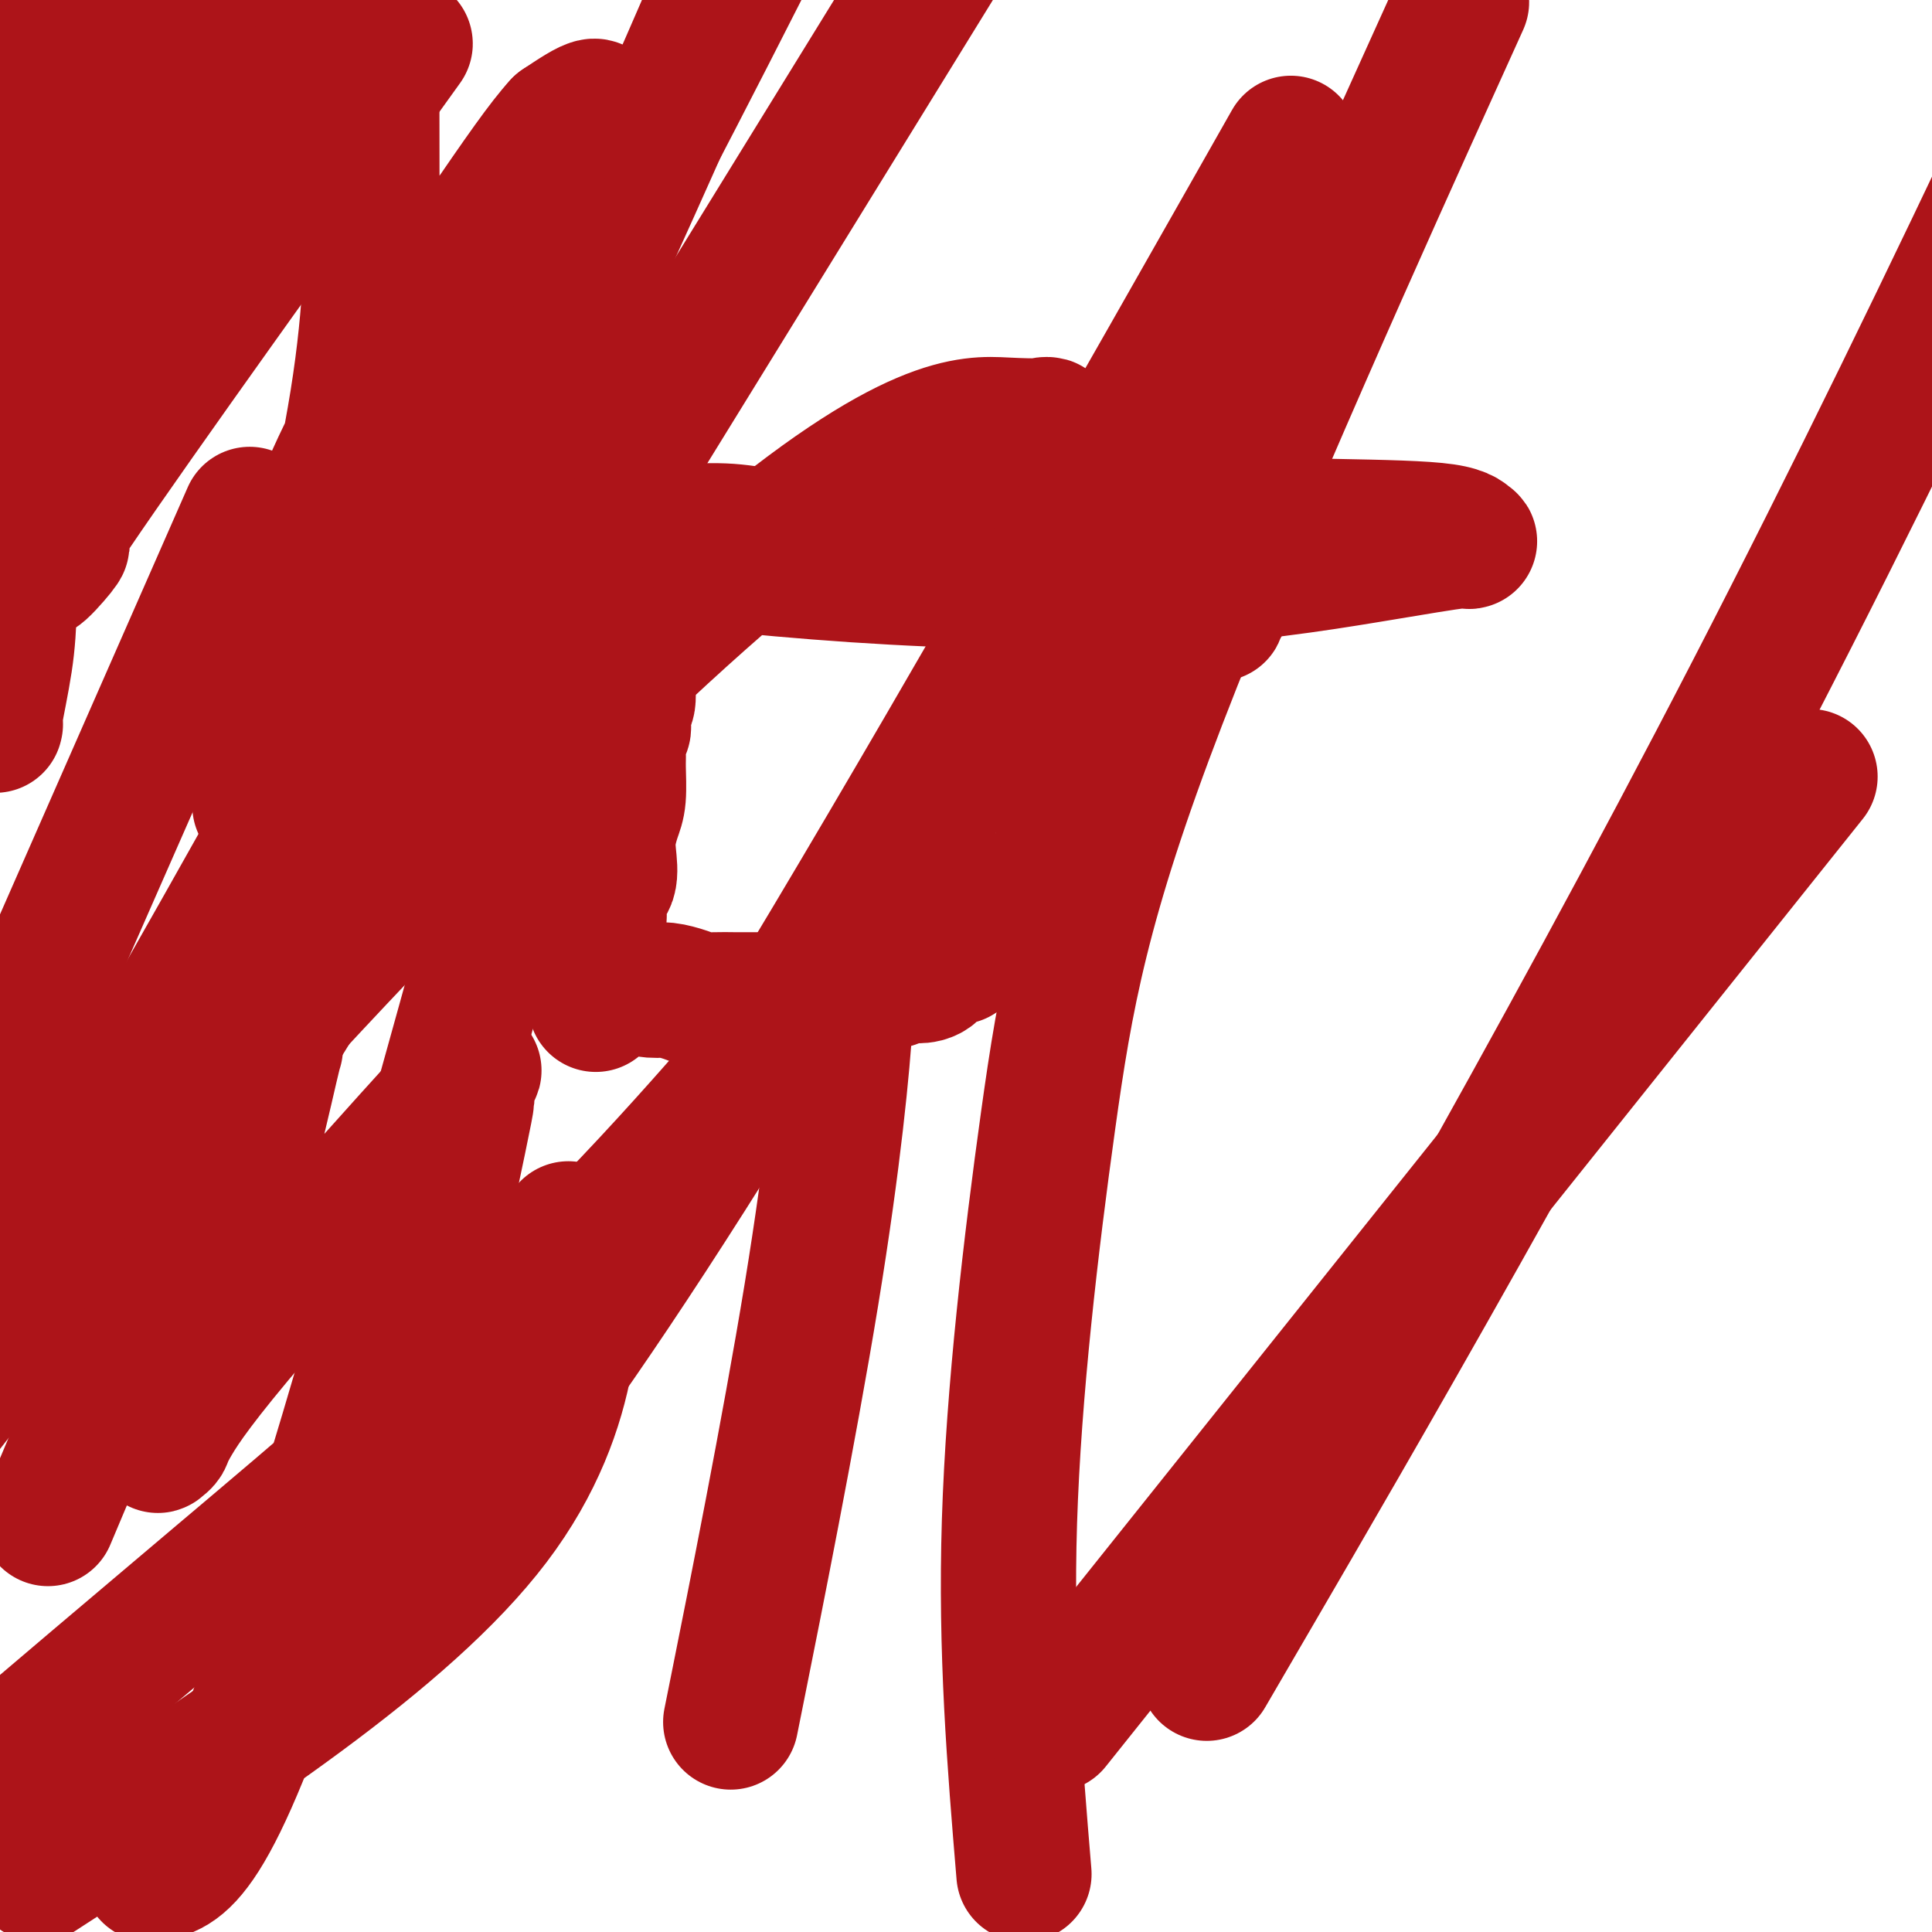 <svg viewBox='0 0 400 400' version='1.1' xmlns='http://www.w3.org/2000/svg' xmlns:xlink='http://www.w3.org/1999/xlink'><g fill='none' stroke='#AD1419' stroke-width='28' stroke-linecap='round' stroke-linejoin='round'><path d='M132,111c0.000,-0.119 0.000,-0.237 0,0c0.000,0.237 0.000,0.831 0,1c0.000,0.169 0.000,-0.086 0,0c0.000,0.086 0.000,0.512 0,1c0.000,0.488 0.000,1.038 0,1c0.000,-0.038 0.000,-0.664 0,0c0.000,0.664 0.000,2.618 0,5c0.000,2.382 0.000,5.191 0,8'/><path d='M132,127c-0.161,3.771 -0.565,5.199 -1,7c-0.435,1.801 -0.901,3.974 -1,6c-0.099,2.026 0.171,3.904 0,5c-0.171,1.096 -0.782,1.409 -1,2c-0.218,0.591 -0.044,1.460 0,2c0.044,0.540 -0.041,0.749 0,1c0.041,0.251 0.208,0.542 0,1c-0.208,0.458 -0.791,1.083 -1,2c-0.209,0.917 -0.046,2.125 0,3c0.046,0.875 -0.027,1.418 0,3c0.027,1.582 0.153,4.202 0,6c-0.153,1.798 -0.584,2.773 -1,4c-0.416,1.227 -0.815,2.708 -1,4c-0.185,1.292 -0.155,2.397 0,4c0.155,1.603 0.434,3.703 0,5c-0.434,1.297 -1.580,1.791 -2,3c-0.420,1.209 -0.112,3.132 0,4c0.112,0.868 0.030,0.679 0,1c-0.030,0.321 -0.008,1.150 0,2c0.008,0.850 0.002,1.720 0,2c-0.002,0.280 -0.001,-0.030 0,0c0.001,0.030 0.000,0.400 0,1c-0.000,0.600 -0.000,1.432 0,2c0.000,0.568 0.000,0.874 0,1c-0.000,0.126 -0.000,0.071 0,0c0.000,-0.071 0.000,-0.160 0,0c-0.000,0.160 -0.000,0.568 0,1c0.000,0.432 0.000,0.889 0,1c-0.000,0.111 -0.000,-0.124 0,0c0.000,0.124 0.000,0.607 0,1c-0.000,0.393 -0.000,0.697 0,1'/><path d='M124,202c-1.253,11.616 -0.386,3.155 0,0c0.386,-3.155 0.290,-1.004 1,0c0.710,1.004 2.227,0.860 3,1c0.773,0.140 0.801,0.563 2,1c1.199,0.437 3.569,0.888 5,1c1.431,0.112 1.923,-0.113 3,0c1.077,0.113 2.738,0.566 4,1c1.262,0.434 2.124,0.848 3,1c0.876,0.152 1.767,0.041 3,0c1.233,-0.041 2.807,-0.011 4,0c1.193,0.011 2.005,0.003 3,0c0.995,-0.003 2.173,-0.001 3,0c0.827,0.001 1.303,0.000 2,0c0.697,-0.000 1.615,-0.000 3,0c1.385,0.000 3.239,0.001 4,0c0.761,-0.001 0.430,-0.003 1,0c0.570,0.003 2.040,0.011 3,0c0.960,-0.011 1.409,-0.041 2,0c0.591,0.041 1.326,0.152 2,0c0.674,-0.152 1.289,-0.567 2,-1c0.711,-0.433 1.519,-0.886 2,-1c0.481,-0.114 0.636,0.109 1,0c0.364,-0.109 0.936,-0.551 2,-1c1.064,-0.449 2.621,-0.906 3,-1c0.379,-0.094 -0.419,0.174 0,0c0.419,-0.174 2.057,-0.789 3,-1c0.943,-0.211 1.192,-0.018 2,0c0.808,0.018 2.175,-0.140 3,-1c0.825,-0.860 1.107,-2.424 2,-3c0.893,-0.576 2.398,-0.165 3,0c0.602,0.165 0.301,0.082 0,0'/><path d='M198,198c3.786,-1.615 1.750,-1.153 1,-1c-0.750,0.153 -0.213,-0.001 0,0c0.213,0.001 0.103,0.159 0,0c-0.103,-0.159 -0.200,-0.636 0,-1c0.200,-0.364 0.696,-0.616 1,-1c0.304,-0.384 0.417,-0.900 1,-1c0.583,-0.100 1.636,0.216 2,0c0.364,-0.216 0.038,-0.964 1,-2c0.962,-1.036 3.213,-2.361 4,-3c0.787,-0.639 0.109,-0.594 0,-1c-0.109,-0.406 0.351,-1.263 1,-2c0.649,-0.737 1.487,-1.352 2,-2c0.513,-0.648 0.702,-1.328 1,-2c0.298,-0.672 0.706,-1.337 1,-2c0.294,-0.663 0.475,-1.326 1,-2c0.525,-0.674 1.393,-1.361 2,-2c0.607,-0.639 0.951,-1.231 1,-2c0.049,-0.769 -0.197,-1.715 0,-2c0.197,-0.285 0.838,0.093 1,0c0.162,-0.093 -0.155,-0.655 0,-1c0.155,-0.345 0.781,-0.473 1,-1c0.219,-0.527 0.029,-1.454 0,-2c-0.029,-0.546 0.102,-0.713 0,-1c-0.102,-0.287 -0.436,-0.696 0,-1c0.436,-0.304 1.641,-0.503 2,-1c0.359,-0.497 -0.129,-1.292 0,-2c0.129,-0.708 0.874,-1.328 1,-2c0.126,-0.672 -0.368,-1.397 0,-2c0.368,-0.603 1.599,-1.086 2,-2c0.401,-0.914 -0.028,-2.261 0,-3c0.028,-0.739 0.514,-0.869 1,-1'/><path d='M225,153c1.365,-3.976 0.277,-2.414 0,-2c-0.277,0.414 0.255,-0.318 1,-1c0.745,-0.682 1.701,-1.314 2,-2c0.299,-0.686 -0.061,-1.427 0,-2c0.061,-0.573 0.541,-0.980 1,-1c0.459,-0.020 0.896,0.347 1,0c0.104,-0.347 -0.127,-1.406 0,-2c0.127,-0.594 0.611,-0.722 1,-1c0.389,-0.278 0.685,-0.706 1,-1c0.315,-0.294 0.651,-0.455 1,-1c0.349,-0.545 0.712,-1.473 1,-2c0.288,-0.527 0.500,-0.652 1,-1c0.500,-0.348 1.289,-0.918 2,-1c0.711,-0.082 1.346,0.325 2,0c0.654,-0.325 1.327,-1.383 2,-2c0.673,-0.617 1.345,-0.795 2,-1c0.655,-0.205 1.292,-0.437 2,-1c0.708,-0.563 1.486,-1.458 2,-2c0.514,-0.542 0.765,-0.733 1,-1c0.235,-0.267 0.454,-0.610 1,-1c0.546,-0.390 1.418,-0.826 2,-1c0.582,-0.174 0.874,-0.084 1,0c0.126,0.084 0.086,0.163 0,0c-0.086,-0.163 -0.219,-0.569 0,-1c0.219,-0.431 0.791,-0.889 1,-1c0.209,-0.111 0.056,0.124 0,0c-0.056,-0.124 -0.016,-0.607 0,-1c0.016,-0.393 0.008,-0.697 0,-1'/><path d='M253,123c0.153,-0.635 0.037,-0.223 0,0c-0.037,0.223 0.006,0.256 0,0c-0.006,-0.256 -0.061,-0.800 0,-1c0.061,-0.200 0.239,-0.056 0,0c-0.239,0.056 -0.893,0.025 -1,0c-0.107,-0.025 0.333,-0.044 0,0c-0.333,0.044 -1.440,0.151 -2,0c-0.560,-0.151 -0.572,-0.561 -1,-1c-0.428,-0.439 -1.274,-0.909 -2,-1c-0.726,-0.091 -1.334,0.197 -2,0c-0.666,-0.197 -1.389,-0.878 -3,-1c-1.611,-0.122 -4.111,0.317 -7,0c-2.889,-0.317 -6.169,-1.389 -9,-2c-2.831,-0.611 -5.214,-0.760 -8,-1c-2.786,-0.240 -5.974,-0.572 -8,-1c-2.026,-0.428 -2.889,-0.951 -5,-1c-2.111,-0.049 -5.471,0.375 -8,0c-2.529,-0.375 -4.228,-1.549 -6,-2c-1.772,-0.451 -3.618,-0.177 -6,0c-2.382,0.177 -5.302,0.258 -8,0c-2.698,-0.258 -5.175,-0.854 -8,-1c-2.825,-0.146 -5.999,0.157 -9,0c-3.001,-0.157 -5.828,-0.775 -9,-1c-3.172,-0.225 -6.690,-0.058 -10,0c-3.310,0.058 -6.413,0.005 -9,0c-2.587,-0.005 -4.658,0.037 -7,0c-2.342,-0.037 -4.955,-0.153 -6,0c-1.045,0.153 -0.523,0.577 0,1'/><path d='M119,111c-11.112,0.023 -2.893,0.579 0,1c2.893,0.421 0.461,0.707 9,2c8.539,1.293 28.051,3.592 49,5c20.949,1.408 43.337,1.926 62,1c18.663,-0.926 33.601,-3.295 44,-5c10.399,-1.705 16.260,-2.746 19,-3c2.740,-0.254 2.359,0.279 2,0c-0.359,-0.279 -0.697,-1.370 -5,-2c-4.303,-0.630 -12.571,-0.800 -23,-1c-10.429,-0.200 -23.018,-0.431 -34,0c-10.982,0.431 -20.355,1.525 -28,3c-7.645,1.475 -13.561,3.331 -16,4c-2.439,0.669 -1.401,0.151 -1,0c0.401,-0.151 0.167,0.064 2,-2c1.833,-2.064 5.735,-6.408 9,-11c3.265,-4.592 5.892,-9.433 7,-12c1.108,-2.567 0.695,-2.861 1,-3c0.305,-0.139 1.328,-0.123 1,0c-0.328,0.123 -2.005,0.353 -9,0c-6.995,-0.353 -19.306,-1.287 -56,30c-36.694,31.287 -97.770,94.796 -140,145c-42.230,50.204 -65.615,87.102 -89,124'/><path d='M15,91c-7.750,21.583 -15.500,43.167 0,0c15.500,-43.167 54.250,-151.083 93,-259'/><path d='M119,128c5.778,-21.422 11.556,-42.844 0,0c-11.556,42.844 -40.444,149.956 -58,204c-17.556,54.044 -23.778,55.022 -30,56'/><path d='M57,352c-3.971,5.962 -7.943,11.924 0,0c7.943,-11.924 27.799,-41.735 40,-61c12.201,-19.265 16.747,-27.982 19,-31c2.253,-3.018 2.212,-0.335 2,-2c-0.212,-1.665 -0.596,-7.679 0,1c0.596,8.679 2.170,32.051 -16,56c-18.170,23.949 -56.085,48.474 -94,73'/><path d='M72,190c-11.250,18.250 -22.500,36.500 0,0c22.500,-36.500 78.750,-127.750 135,-219'/><path d='M296,15c5.713,-12.630 11.426,-25.260 0,0c-11.426,25.260 -39.990,88.410 -56,130c-16.010,41.590 -19.464,61.620 -23,87c-3.536,25.380 -7.153,56.108 -8,83c-0.847,26.892 1.077,49.946 3,73'/><path d='M260,329c-8.800,15.111 -17.600,30.222 0,0c17.600,-30.222 61.600,-105.778 103,-186c41.400,-80.222 80.200,-165.111 119,-250'/><path d='M361,178c11.917,-14.917 23.833,-29.833 0,0c-23.833,29.833 -83.417,104.417 -143,179'/><path d='M153,348c-1.482,7.391 -2.964,14.782 0,0c2.964,-14.782 10.375,-51.737 15,-80c4.625,-28.263 6.463,-47.834 7,-57c0.537,-9.166 -0.226,-7.929 0,-9c0.226,-1.071 1.442,-4.452 -7,5c-8.442,9.452 -26.542,31.737 -50,55c-23.458,23.263 -52.274,47.504 -73,65c-20.726,17.496 -33.363,28.248 -46,39'/><path d='M16,300c-5.262,12.482 -10.524,24.964 0,0c10.524,-24.964 36.833,-87.375 62,-144c25.167,-56.625 49.190,-107.464 68,-151c18.810,-43.536 32.405,-79.768 46,-116'/><path d='M76,20c6.833,-9.503 13.666,-19.006 0,0c-13.666,19.006 -47.830,66.521 -61,86c-13.170,19.479 -5.345,10.923 -3,8c2.345,-2.923 -0.792,-0.211 -2,1c-1.208,1.211 -0.489,0.923 0,0c0.489,-0.923 0.747,-2.479 8,-18c7.253,-15.521 21.501,-45.006 44,-90c22.499,-44.994 53.250,-105.497 84,-166'/><path d='M44,124c6.667,-15.167 13.333,-30.333 0,0c-13.333,30.333 -46.667,106.167 -80,182'/><path d='M15,247c-9.333,16.333 -18.667,32.667 0,0c18.667,-32.667 65.333,-114.333 104,-187c38.667,-72.667 69.333,-136.333 100,-200'/><path d='M258,46c8.025,-14.151 16.049,-28.302 0,0c-16.049,28.302 -56.173,99.058 -86,149c-29.827,49.942 -49.357,79.071 -64,99c-14.643,19.929 -24.399,30.659 -29,36c-4.601,5.341 -4.048,5.294 -4,5c0.048,-0.294 -0.410,-0.833 -1,0c-0.590,0.833 -1.314,3.040 0,-3c1.314,-6.040 4.664,-20.326 9,-40c4.336,-19.674 9.658,-44.734 12,-56c2.342,-11.266 1.703,-8.736 1,-8c-0.703,0.736 -1.470,-0.322 0,-3c1.470,-2.678 5.175,-6.977 -3,2c-8.175,8.977 -28.232,31.231 -40,45c-11.768,13.769 -15.249,19.052 -17,22c-1.751,2.948 -1.773,3.562 -2,4c-0.227,0.438 -0.660,0.700 -1,1c-0.340,0.300 -0.589,0.636 0,-1c0.589,-1.636 2.015,-5.245 5,-14c2.985,-8.755 7.531,-22.656 11,-35c3.469,-12.344 5.863,-23.129 7,-28c1.137,-4.871 1.018,-3.826 1,-4c-0.018,-0.174 0.067,-1.567 0,-2c-0.067,-0.433 -0.284,0.095 0,-2c0.284,-2.095 1.070,-6.814 6,-20c4.930,-13.186 14.006,-34.840 24,-61c9.994,-26.160 20.907,-56.827 27,-76c6.093,-19.173 7.365,-26.850 8,-30c0.635,-3.150 0.632,-1.771 1,-2c0.368,-0.229 1.105,-2.065 0,-2c-1.105,0.065 -4.053,2.033 -7,4'/><path d='M116,26c-3.321,3.577 -8.123,10.519 -16,22c-7.877,11.481 -18.828,27.500 -26,41c-7.172,13.500 -10.563,24.481 -13,31c-2.437,6.519 -3.920,8.577 -5,10c-1.080,1.423 -1.758,2.211 -2,3c-0.242,0.789 -0.047,1.577 0,2c0.047,0.423 -0.054,0.480 0,1c0.054,0.520 0.262,1.503 0,5c-0.262,3.497 -0.992,9.508 -1,14c-0.008,4.492 0.708,7.466 1,9c0.292,1.534 0.159,1.629 0,2c-0.159,0.371 -0.344,1.019 0,1c0.344,-0.019 1.216,-0.704 2,-3c0.784,-2.296 1.478,-6.204 5,-21c3.522,-14.796 9.872,-40.481 13,-60c3.128,-19.519 3.034,-32.870 3,-44c-0.034,-11.130 -0.010,-20.037 0,-27c0.010,-6.963 0.005,-11.981 0,-17'/><path d='M37,8c1.616,-1.100 3.232,-2.201 0,0c-3.232,2.201 -11.311,7.702 -16,11c-4.689,3.298 -5.989,4.393 -7,5c-1.011,0.607 -1.735,0.728 -2,1c-0.265,0.272 -0.072,0.696 0,1c0.072,0.304 0.023,0.488 0,0c-0.023,-0.488 -0.019,-1.649 0,-2c0.019,-0.351 0.055,0.107 0,0c-0.055,-0.107 -0.200,-0.780 0,-2c0.200,-1.220 0.744,-2.987 1,-5c0.256,-2.013 0.223,-4.273 1,-7c0.777,-2.727 2.365,-5.922 3,-8c0.635,-2.078 0.318,-3.039 0,-4'/><path d='M14,-1c0.163,-0.211 0.326,-0.421 0,0c-0.326,0.421 -1.141,1.474 -2,4c-0.859,2.526 -1.763,6.525 -3,10c-1.237,3.475 -2.806,6.426 -4,11c-1.194,4.574 -2.014,10.770 -3,15c-0.986,4.230 -2.139,6.494 -3,10c-0.861,3.506 -1.431,8.253 -2,13'/><path d='M-1,126c-0.000,-0.447 -0.000,-0.894 0,0c0.000,0.894 0.000,3.128 0,5c-0.000,1.872 -0.000,3.383 0,5c0.000,1.617 0.000,3.341 0,5c-0.000,1.659 -0.000,3.254 0,4c0.000,0.746 0.001,0.645 0,1c-0.001,0.355 -0.002,1.168 0,2c0.002,0.832 0.007,1.682 0,2c-0.007,0.318 -0.027,0.103 0,0c0.027,-0.103 0.100,-0.094 0,0c-0.100,0.094 -0.374,0.274 0,-2c0.374,-2.274 1.394,-7.001 2,-11c0.606,-3.999 0.797,-7.271 1,-13c0.203,-5.729 0.419,-13.917 1,-20c0.581,-6.083 1.527,-10.062 2,-14c0.473,-3.938 0.472,-7.835 1,-12c0.528,-4.165 1.584,-8.597 2,-13c0.416,-4.403 0.191,-8.776 0,-13c-0.191,-4.224 -0.350,-8.297 0,-13c0.350,-4.703 1.207,-10.034 2,-14c0.793,-3.966 1.521,-6.568 2,-10c0.479,-3.432 0.708,-7.695 1,-11c0.292,-3.305 0.646,-5.653 1,-8'/></g>
</svg>